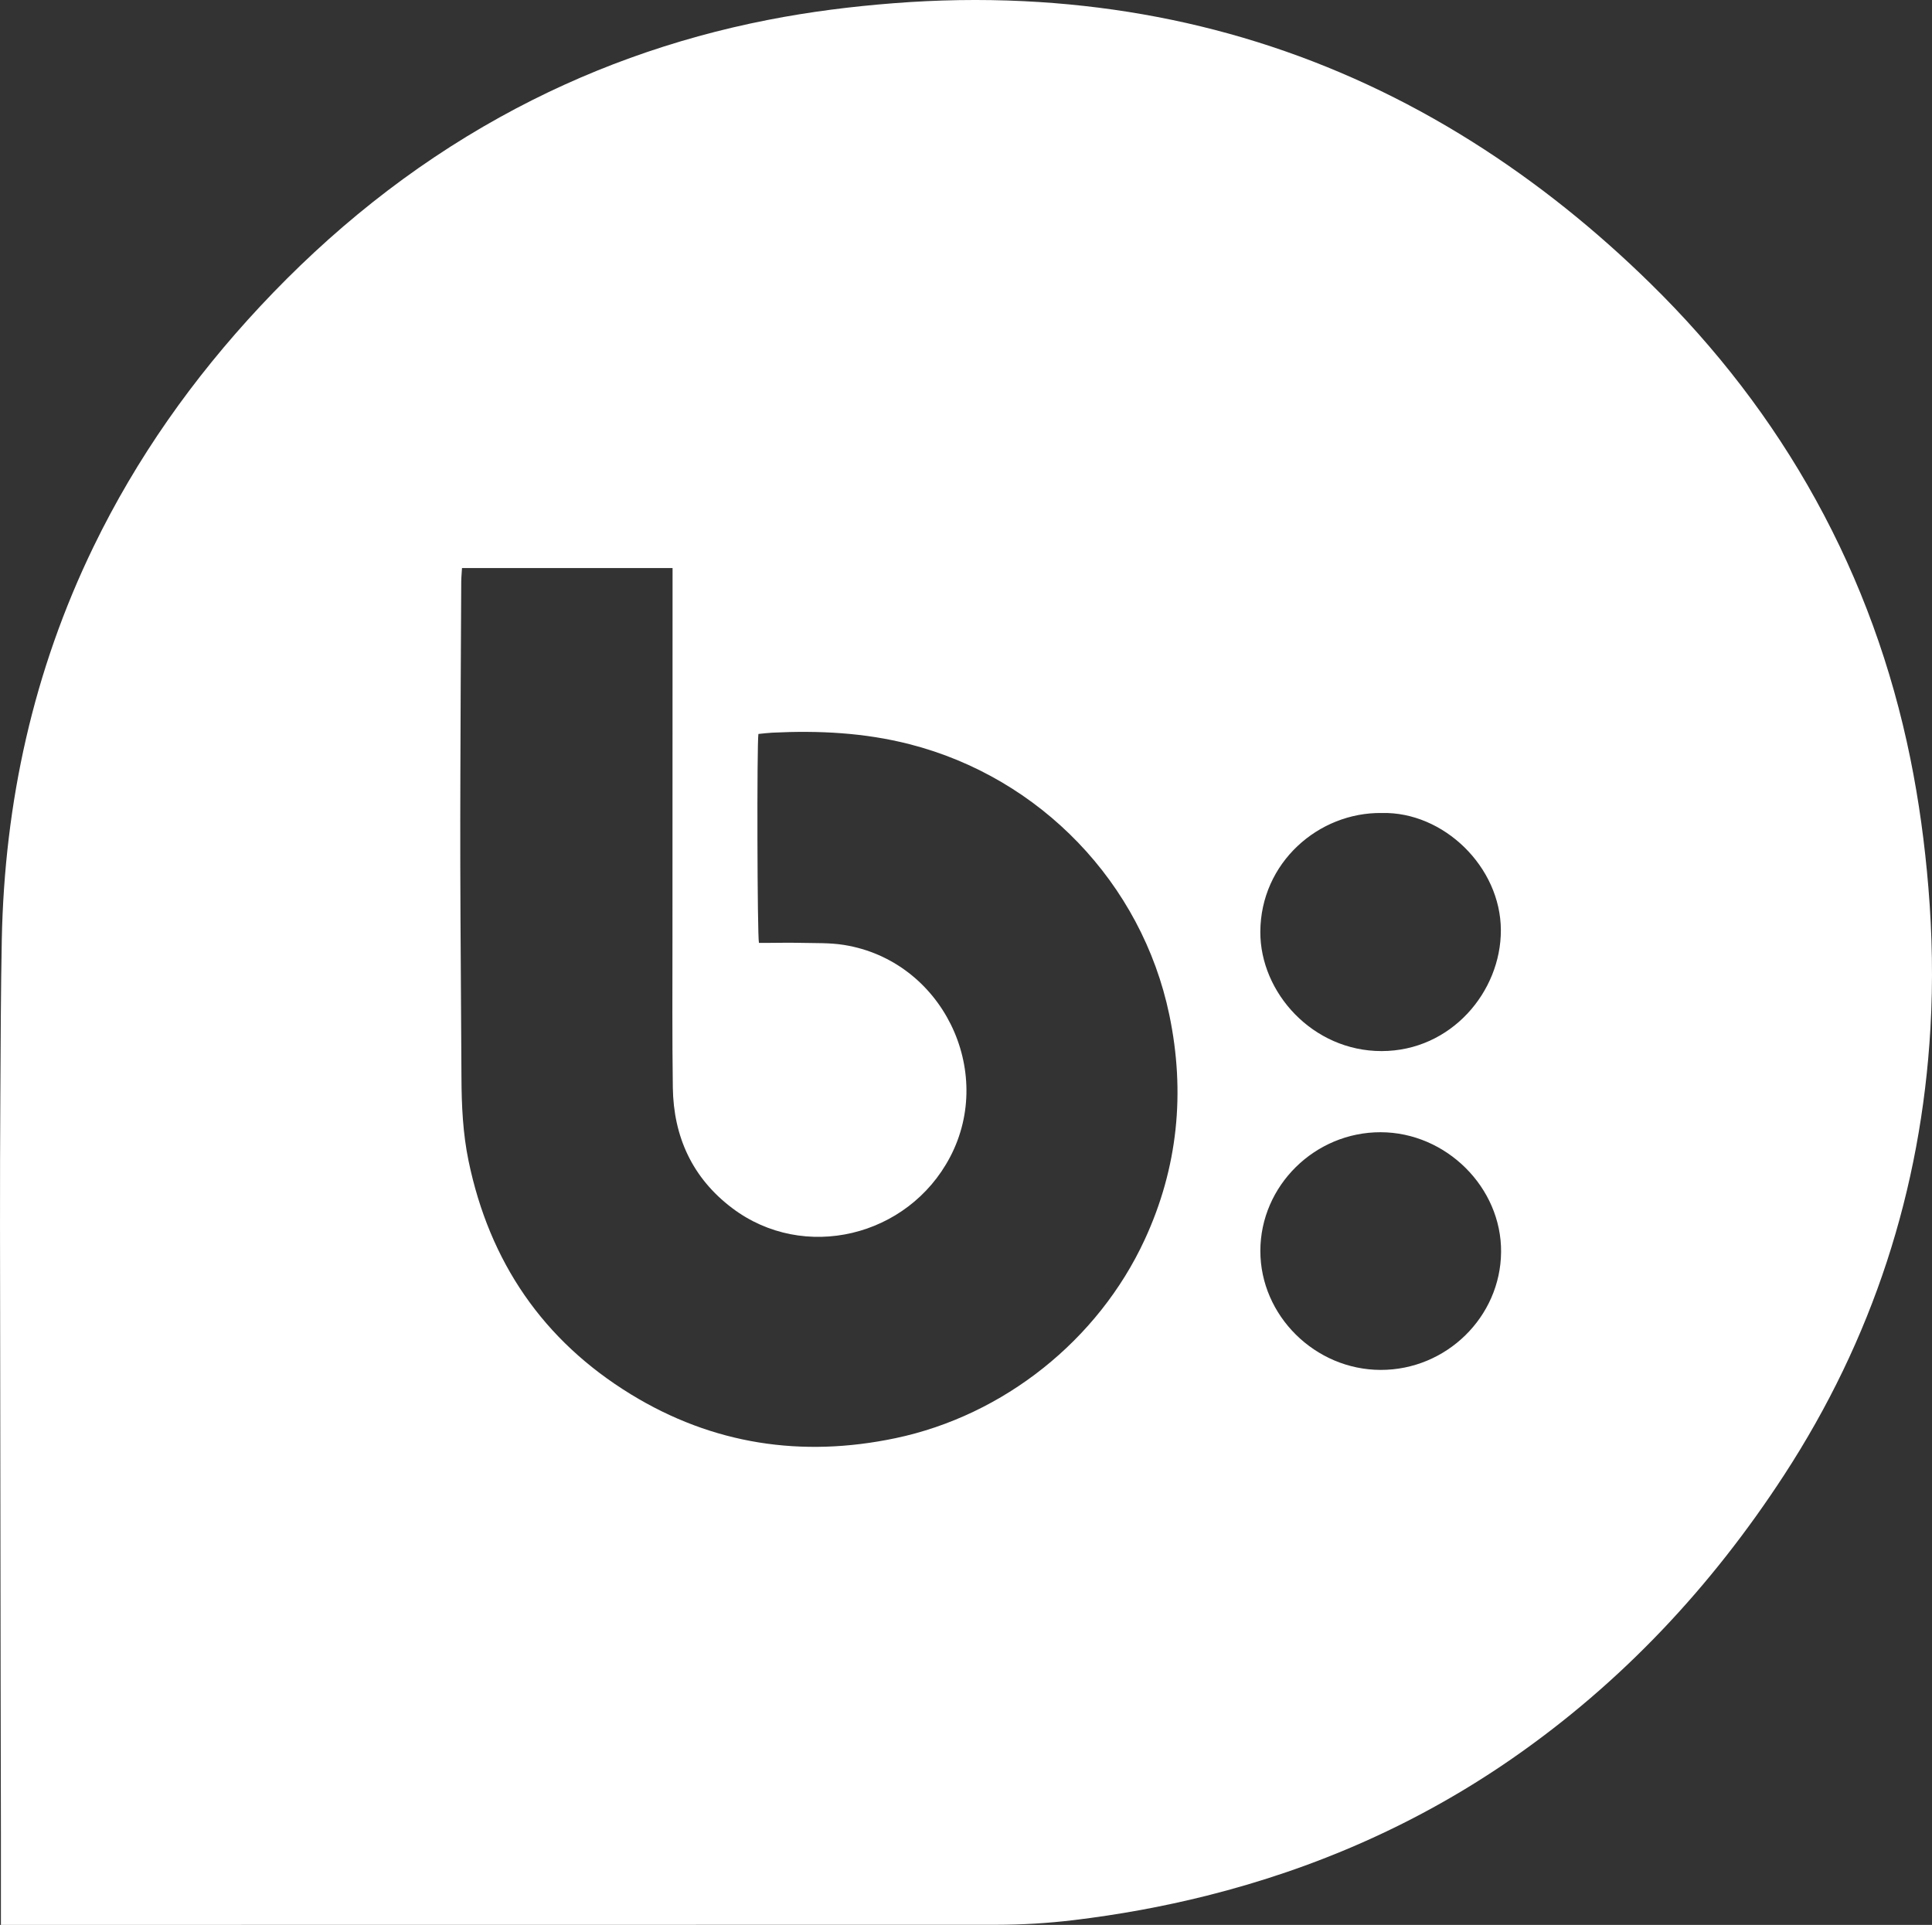 <?xml version="1.0" encoding="UTF-8"?>
<svg id="Layer_1" data-name="Layer 1" xmlns="http://www.w3.org/2000/svg" viewBox="0 0 364.576 363.246">
  <rect x="0" y="0" width="364.576" height="363.246" fill="#333333" stroke="none"/>
  <defs>
    <style>
      .cls-1 {
        fill: #fff;
      }
    </style>
  </defs>
  <path class="cls-1" d="m.173,363.246c0-.745,0-1.26,0-1.776,0-5.147.006-10.295-.001-15.442-.014-9.559-.042-19.118-.055-28.677-.042-28.635-.087-57.27-.115-85.905-.008-8.391.015-16.783.066-25.174.059-9.644.081-19.29.27-28.933.509-25.94,5.951-50.745,17.307-74.161,8.124-16.752,18.752-31.769,31.44-45.357,13.262-14.202,28.215-26.263,45.238-35.699,15.895-8.811,32.784-14.878,50.611-18.367,7.857-1.538,15.783-2.533,23.764-3.153,8.162-.633,16.332-.778,24.501-.381,30.52,1.486,58.776,10.237,84.656,26.547,12.198,7.688,23.354,16.685,33.639,26.777,12.337,12.105,22.808,25.636,31.16,40.785,8.455,15.335,14.336,31.613,17.826,48.764,1.639,8.057,2.736,16.187,3.413,24.381.732,8.851.899,17.709.387,26.572-1.765,30.532-10.922,58.67-27.609,84.3-13.716,21.067-30.6,39.143-51.321,53.506-17.606,12.203-36.894,20.682-57.65,25.885-8.27,2.073-16.642,3.589-25.103,4.607-4.854.584-9.73.878-14.624.879-61.986.003-123.972.013-185.959.021-.553,0-1.105,0-1.841,0ZM87.183,107.194c-.056.955-.14,1.771-.145,2.586-.042,6.358-.079,12.716-.099,19.074-.037,11.506-.106,23.012-.08,34.519.03,13.322.164,26.643.22,39.965.022,5.286.264,10.547,1.34,15.739,3.944,19.039,14.048,33.889,30.633,44.043,15.453,9.461,32.249,11.99,49.926,8.276,20.423-4.29,38.262-18.51,47.021-37.442,6.289-13.594,7.702-27.822,4.656-42.44-5.186-24.891-24.357-44.77-49.021-51.08-8.509-2.177-17.156-2.603-25.878-2.174-.893.044-1.783.162-2.639.243-.302,1.726-.217,38.438.102,39.432.396,0,.824.001,1.251,0,2.206-.007,4.413-.063,6.618-.009,2.72.067,5.48-.038,8.15.387,18.537,2.953,28.612,23.733,20.05,40.027-7.948,15.126-27.621,19.835-41.113,9.645-7.517-5.677-11.081-13.455-11.21-22.775-.131-9.428-.067-18.86-.067-28.29,0-22.667.012-45.334.019-68.001,0-.548,0-1.096,0-1.727h-39.734Zm173.351,151.32c12.386.024,22.625-9.998,22.727-22.244.102-12.176-10.357-22.582-22.722-22.609-12.428-.027-22.698,10.103-22.705,22.395-.007,12.215,10.323,22.434,22.7,22.458Zm.218-105.095c-11.963-.163-22.873,9.401-22.924,22.425-.045,11.458,9.879,22.519,22.895,22.504,13.103-.015,22.529-11.209,22.496-22.824-.033-11.953-10.845-22.393-22.467-22.104Z"/>
</svg>